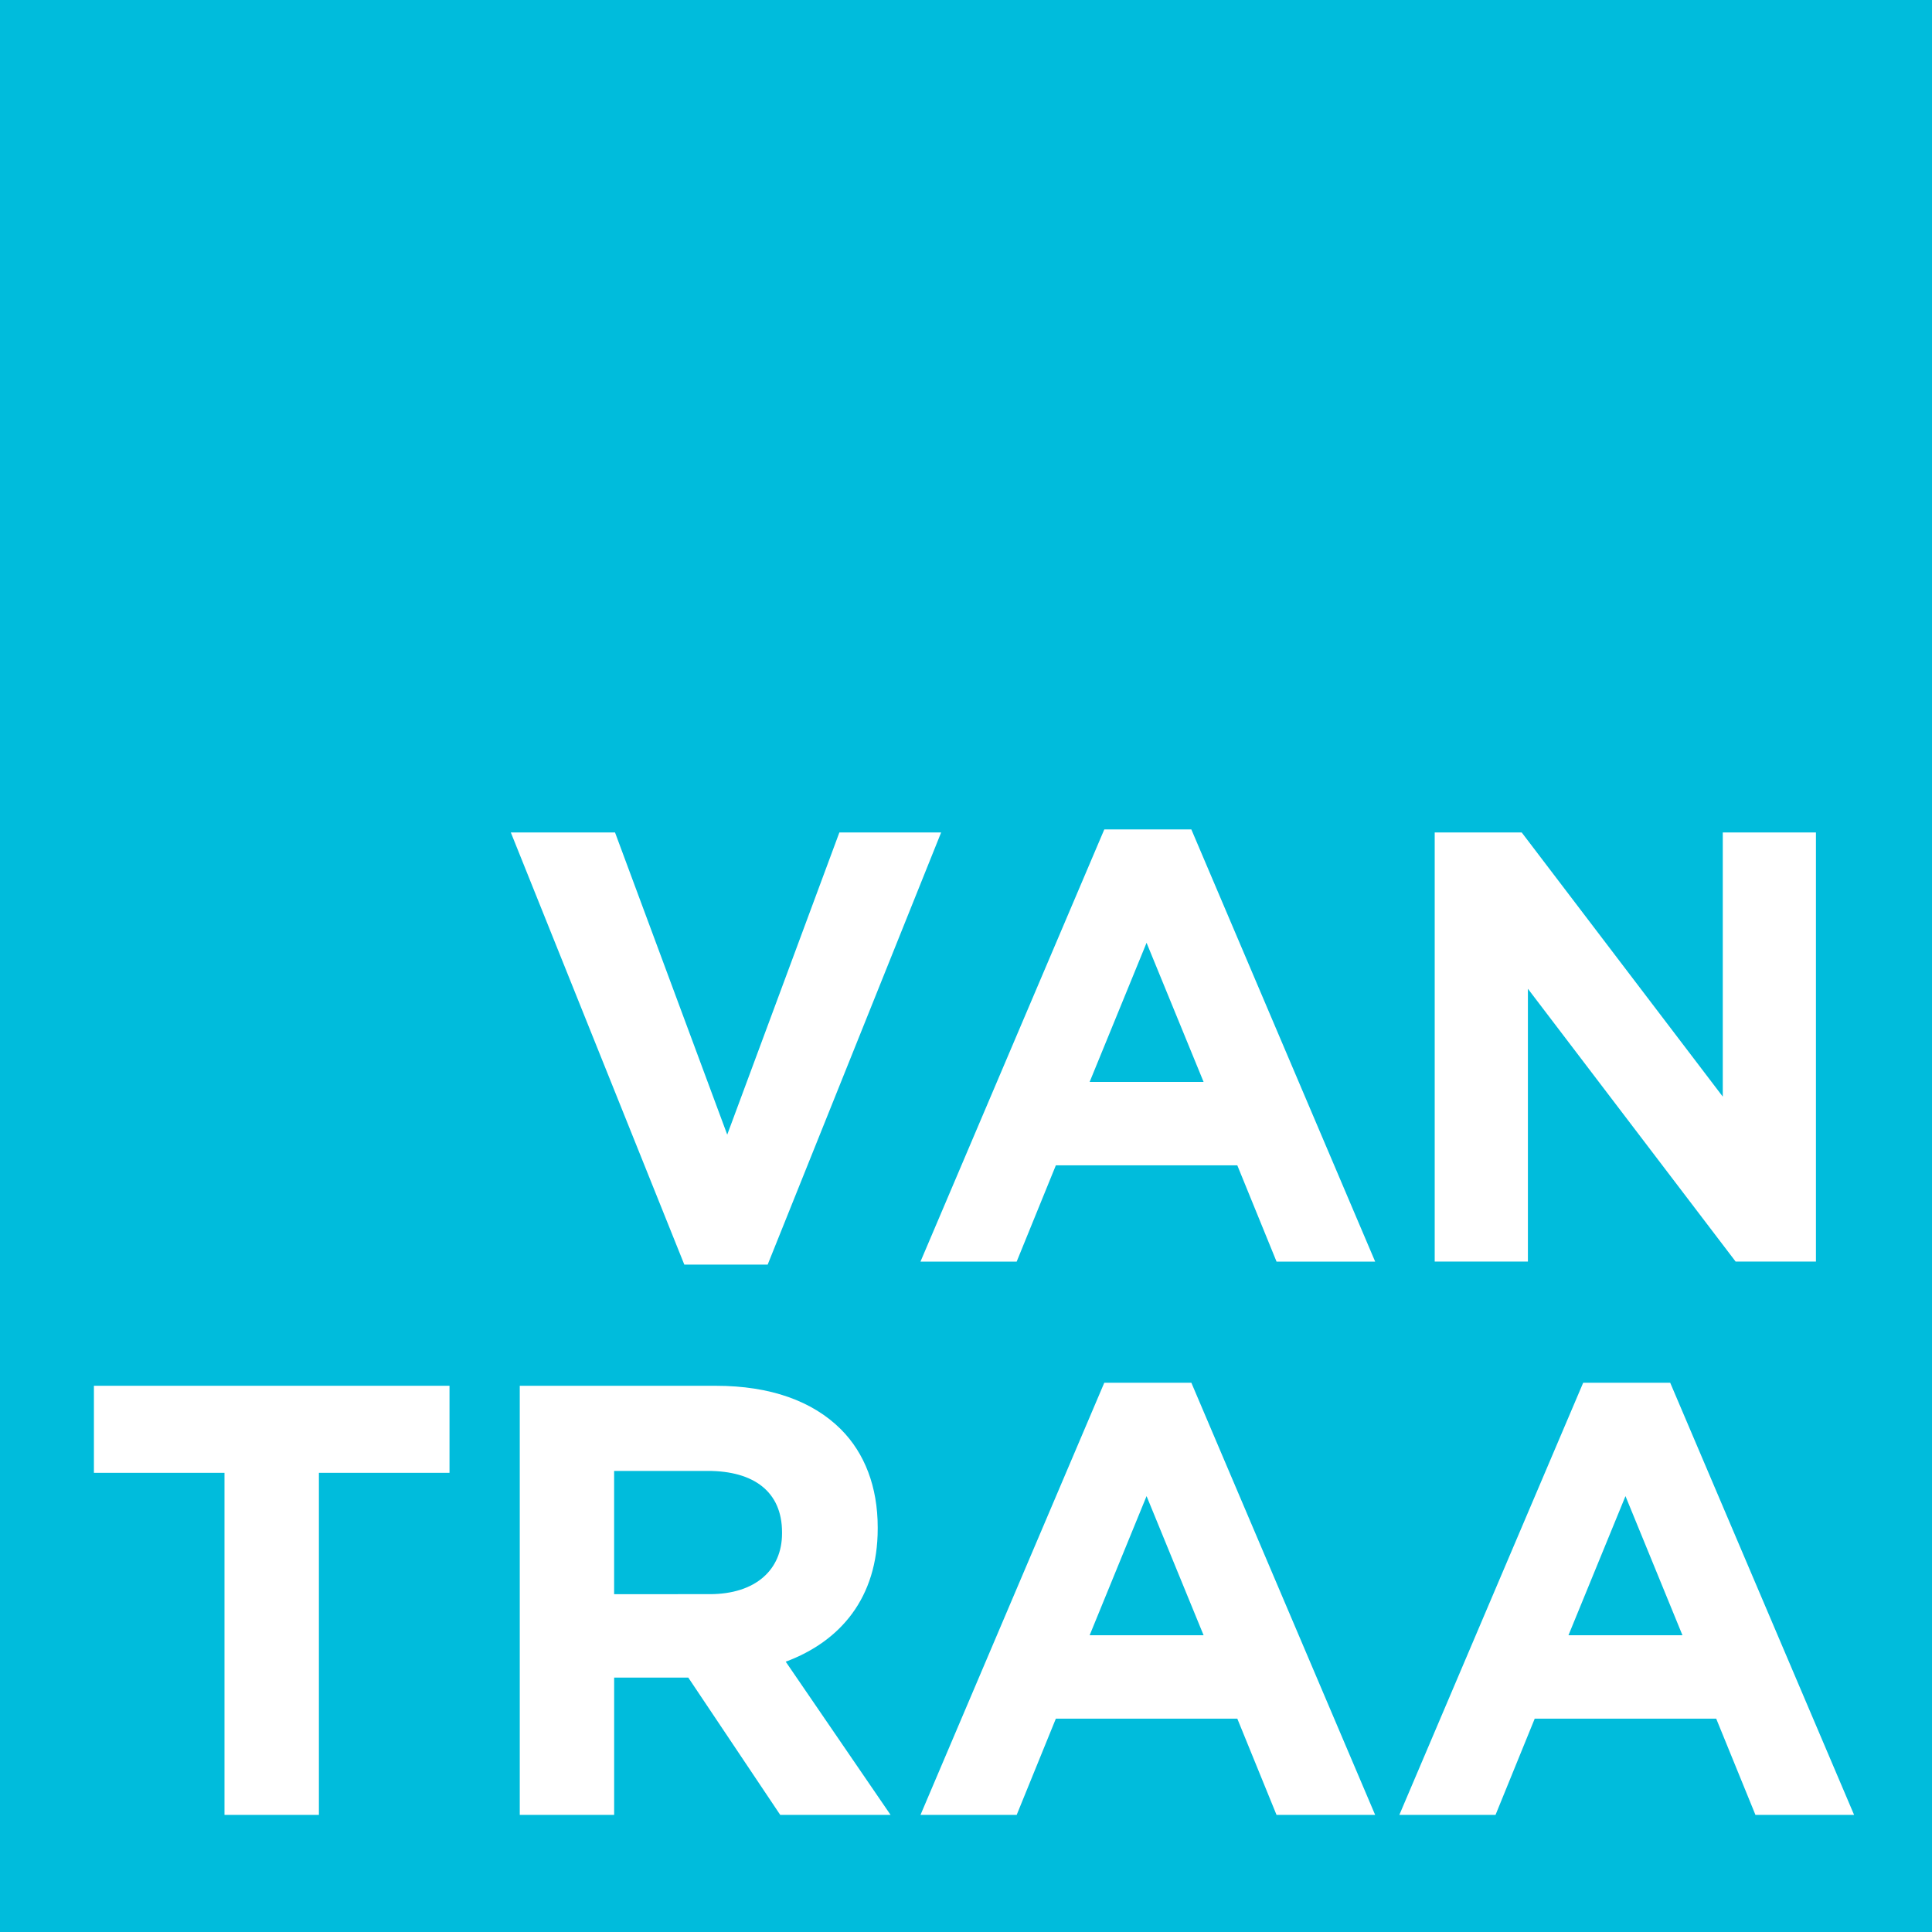 <?xml version="1.0" encoding="iso-8859-1"?>
<!-- Generator: Adobe Illustrator 24.3.0, SVG Export Plug-In . SVG Version: 6.00 Build 0)  -->
<svg version="1.1" xmlns="http://www.w3.org/2000/svg" xmlns:xlink="http://www.w3.org/1999/xlink" x="0px" y="0px"
	 viewBox="0 0 113 113" style="enable-background:new 0 0 113 113;" xml:space="preserve">
<g id="Laag_1">
</g>
<g id="Layer_1">
	<g>
		<rect style="fill:#00BCDC;" width="113" height="113"/>
		<polygon style="fill:#FFFFFF;" points="29.877,48.689 35.972,48.689 42.535,66.364 49.094,48.689 55.046,48.689 44.9,73.965 
			40.025,73.965 		"/>
		<polygon style="fill:#FFFFFF;" points="83.914,48.689 89.002,48.689 100.763,64.141 100.763,48.689 106.212,48.689 
			106.212,73.787 101.514,73.787 89.365,57.832 89.365,73.787 83.914,73.787 		"/>
		<polygon style="fill:#FFFFFF;" points="13.13,86.143 5.493,86.143 5.493,81.052 26.291,81.052 26.291,86.143 18.652,86.143 
			18.652,106.151 13.13,106.151 		"/>
		<path style="fill:#FFFFFF;" d="M30.4,81.053h11.471c3.191,0,5.663,0.898,7.313,2.546c1.395,1.398,2.152,3.37,2.152,5.735v0.075
			c0,4.05-2.187,6.593-5.38,7.781l6.133,8.961h-6.454l-5.378-8.031h-0.068h-4.268v8.031H30.4V81.053z M41.509,93.24
			c2.69,0,4.231-1.433,4.231-3.55v-0.07c0-2.37-1.65-3.588-4.336-3.588h-5.485v7.208H41.509z"/>
		<path style="fill:#FFFFFF;" d="M64.589,80.874h5.091l10.751,25.278h-5.768l-2.295-5.631H61.756l-2.292,5.631h-5.626L64.589,80.874
			z M70.397,95.644l-3.336-8.139l-3.33,8.139H70.397z"/>
		<path style="fill:#FFFFFF;" d="M64.589,48.512h5.091l10.751,25.277h-5.768l-2.295-5.631H61.756l-2.292,5.631h-5.626L64.589,48.512
			z M70.397,63.281l-3.336-8.138l-3.33,8.138H70.397z"/>
		<path style="fill:#FFFFFF;" d="M92.599,80.874h5.088l10.757,25.278h-5.77l-2.296-5.631H89.764l-2.293,5.631h-5.626L92.599,80.874z
			 M98.405,95.644l-3.333-8.139l-3.335,8.139H98.405z"/>
	</g>
</g>
</svg>
